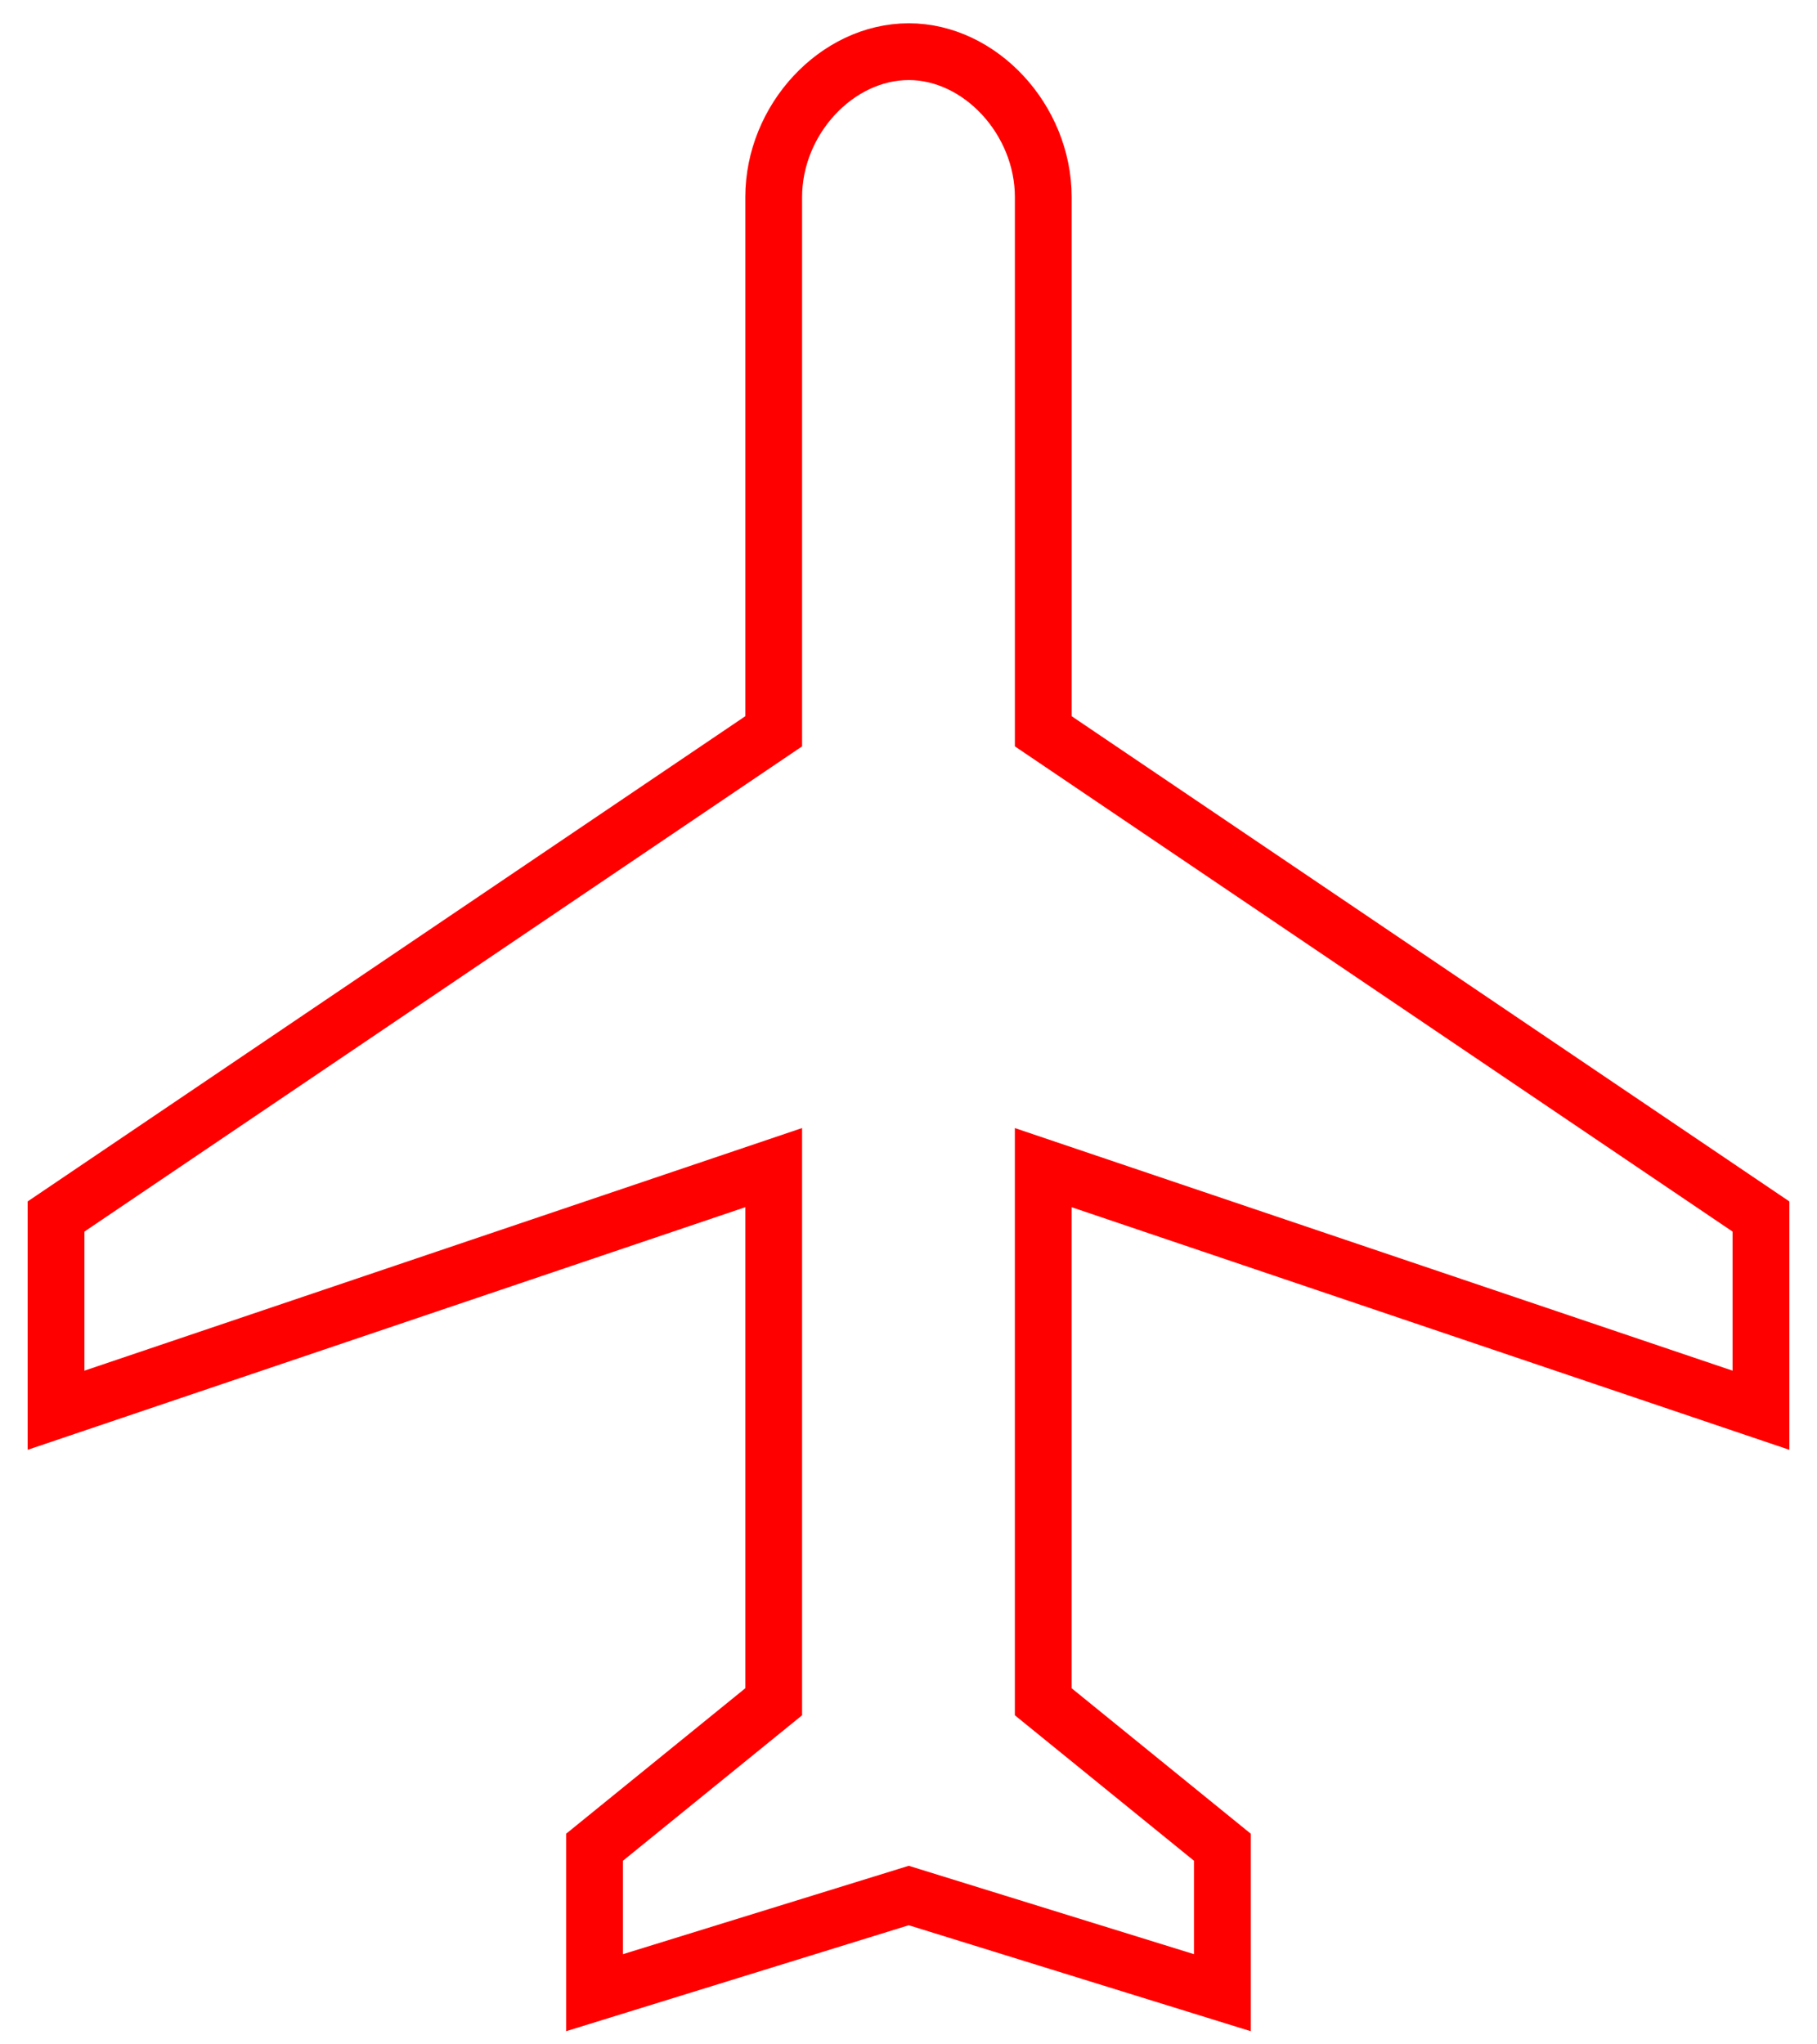 <?xml version="1.0" encoding="utf-8"?>
<!-- Generator: Adobe Illustrator 17.0.0, SVG Export Plug-In . SVG Version: 6.00 Build 0)  -->
<!DOCTYPE svg PUBLIC "-//W3C//DTD SVG 1.1//EN" "http://www.w3.org/Graphics/SVG/1.1/DTD/svg11.dtd">
<svg version="1.1" id="Layer_1" xmlns="http://www.w3.org/2000/svg" xmlns:xlink="http://www.w3.org/1999/xlink" x="0px" y="0px"
	 width="64px" height="72px" viewBox="0 0 64 72" enable-background="new 0 0 64 72" xml:space="preserve">
<g>
	<g>
		<path fill="none" stroke="#FF0000" stroke-width="2" stroke-miterlimit="10" d="M62.026,49.667v-6.823L36.747,25.755V6.943
			c0-2.734-2.225-5.123-4.737-5.123c-2.533,0-4.758,2.388-4.758,5.123v18.812L1.974,42.844v6.823l25.278-8.545v18.812l-6.31,5.123
			v5.123l11.067-3.422l11.046,3.422v-5.123l-6.309-5.123V41.123L62.026,49.667z"/>
	</g>
</g>
</svg>
